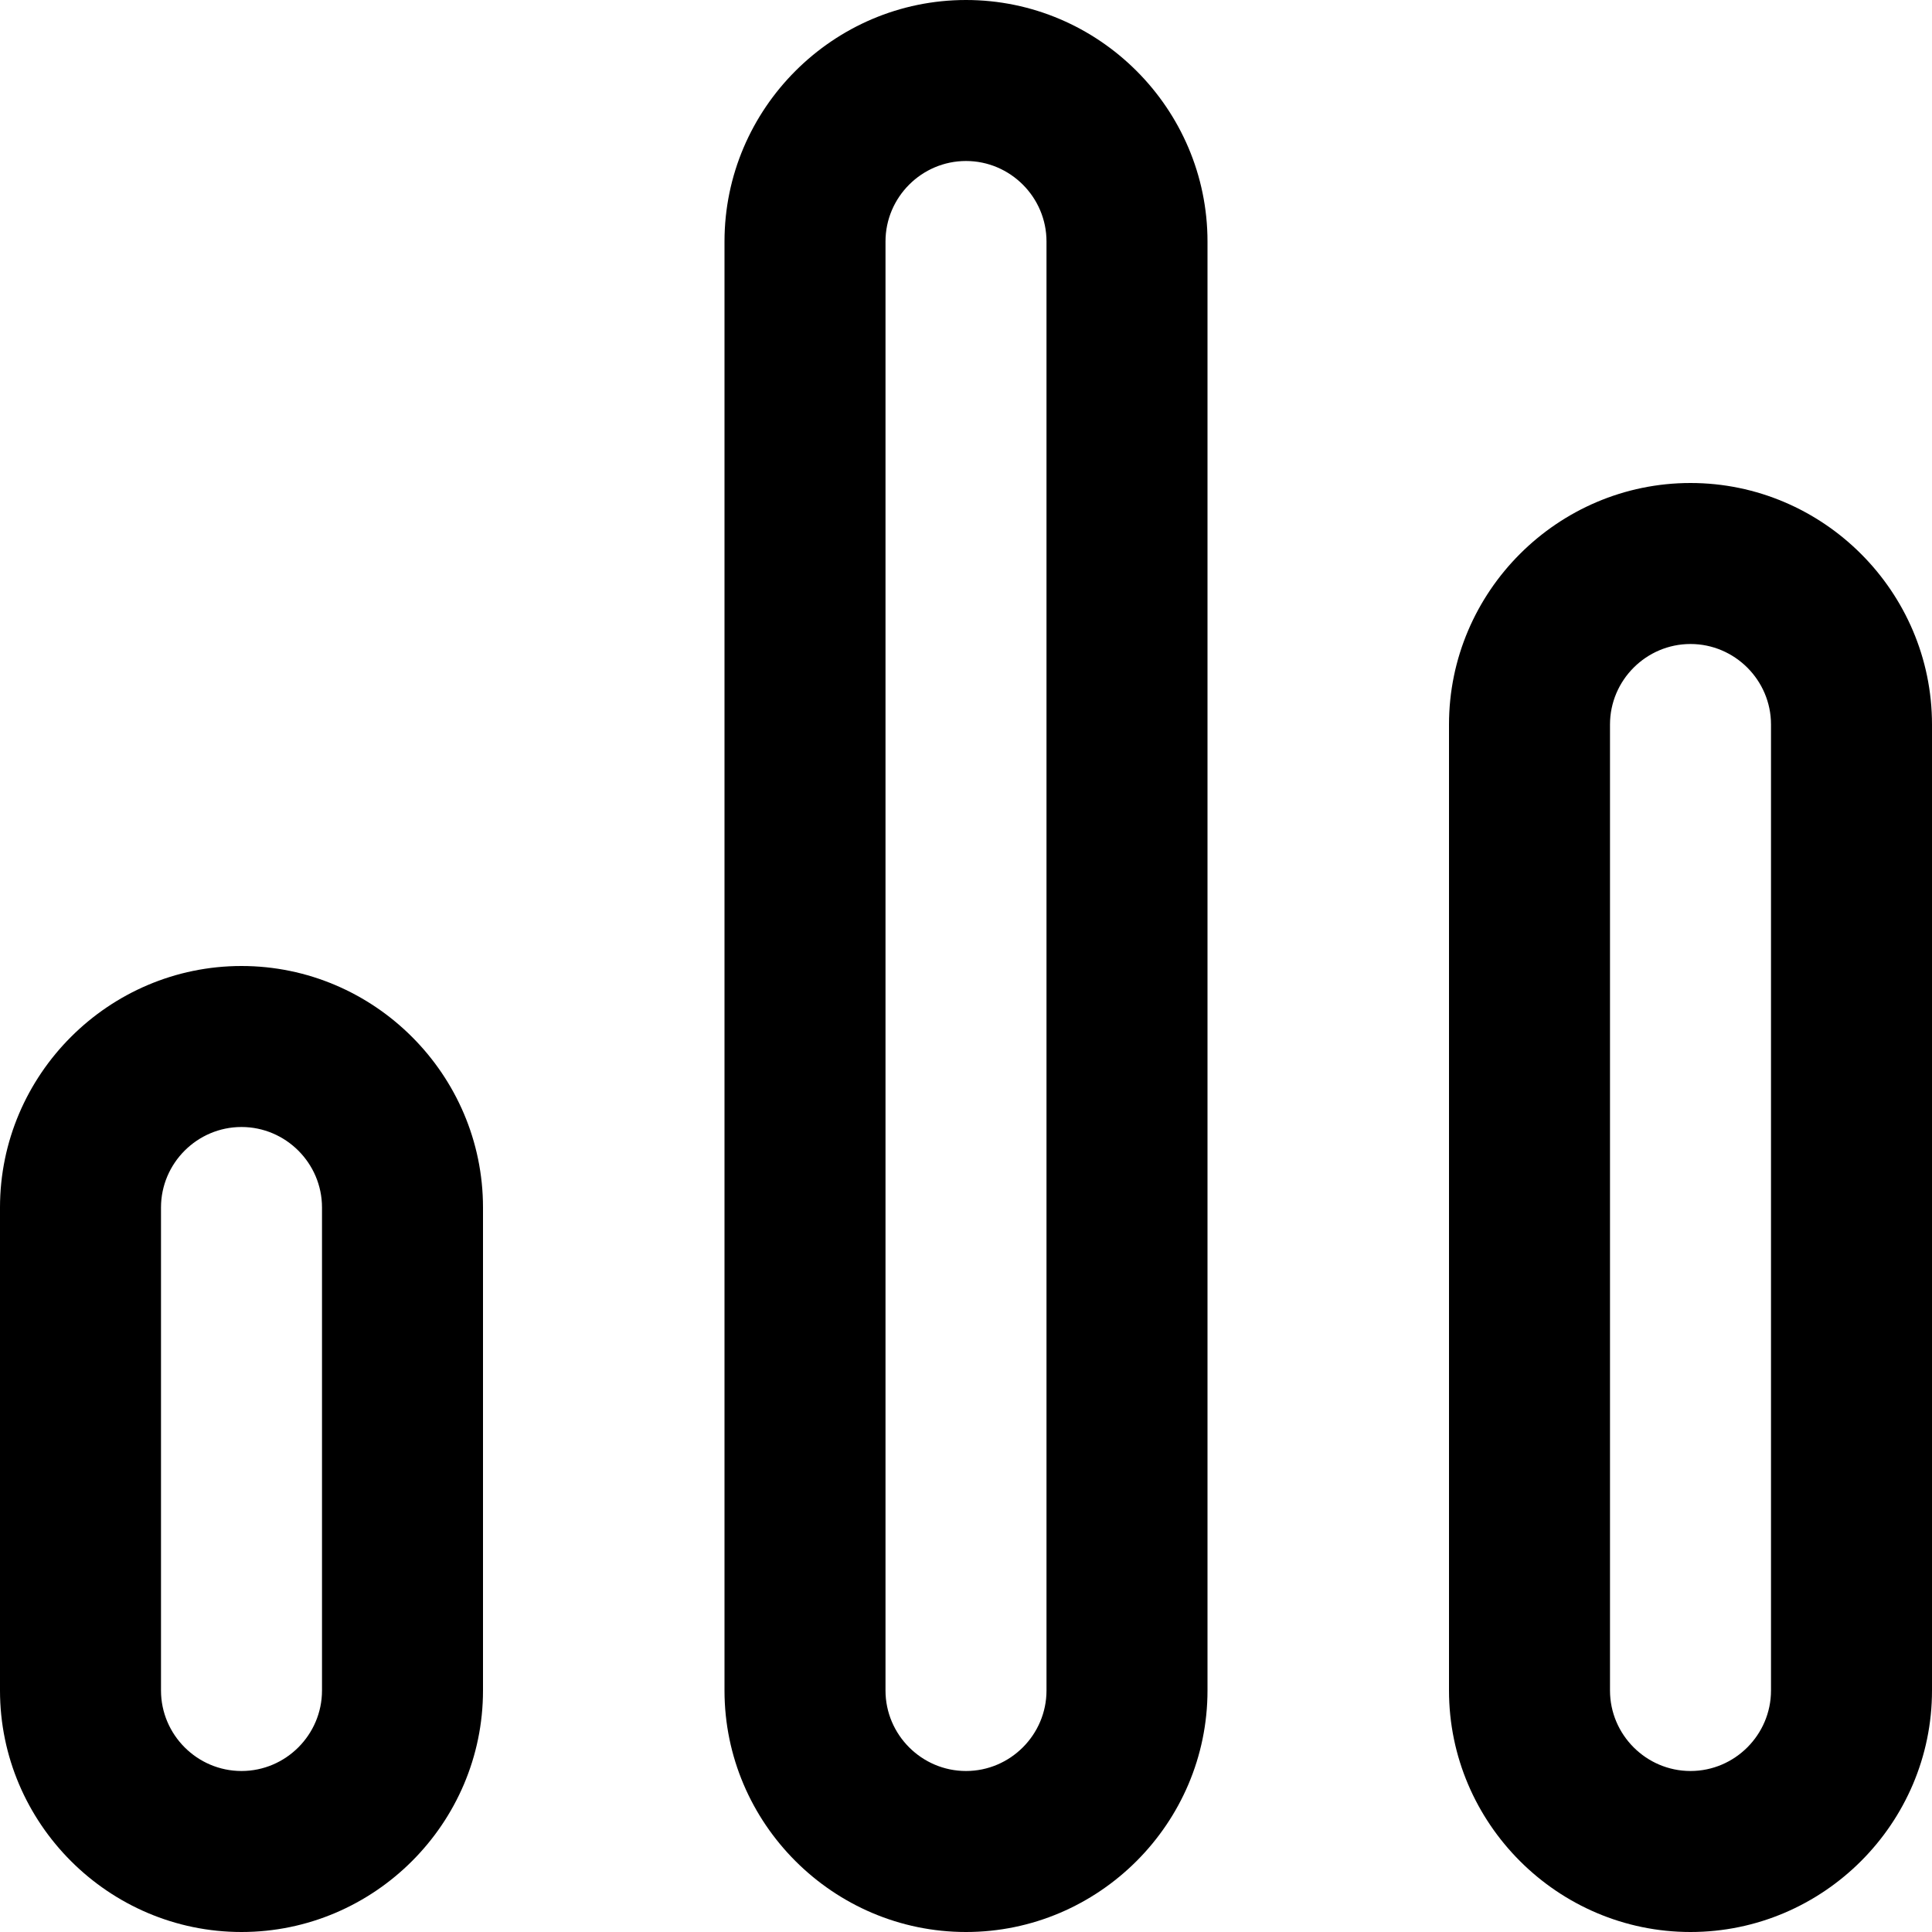 <?xml version="1.0" encoding="UTF-8"?>
<svg xmlns="http://www.w3.org/2000/svg" id="Layer_1" data-name="Layer 1" viewBox="0 0 24 24" width="512" height="512"><path d="M12,0c-1.65,0-3,1.35-3,3V21c0,1.65,1.35,3,3,3s3-1.35,3-3V3c0-1.65-1.35-3-3-3Zm1,21c0,.55-.45,1-1,1s-1-.45-1-1V3c0-.55,.45-1,1-1s1,.45,1,1V21ZM21,6c-1.65,0-3,1.35-3,3v12c0,1.65,1.35,3,3,3s3-1.35,3-3V9c0-1.65-1.35-3-3-3Zm1,15c0,.55-.45,1-1,1s-1-.45-1-1V9c0-.55,.45-1,1-1s1,.45,1,1v12ZM3,12c-1.65,0-3,1.35-3,3v6c0,1.65,1.35,3,3,3s3-1.35,3-3v-6c0-1.65-1.35-3-3-3Zm1,9c0,.55-.45,1-1,1s-1-.45-1-1v-6c0-.55,.45-1,1-1s1,.45,1,1v6Z"/></svg>
